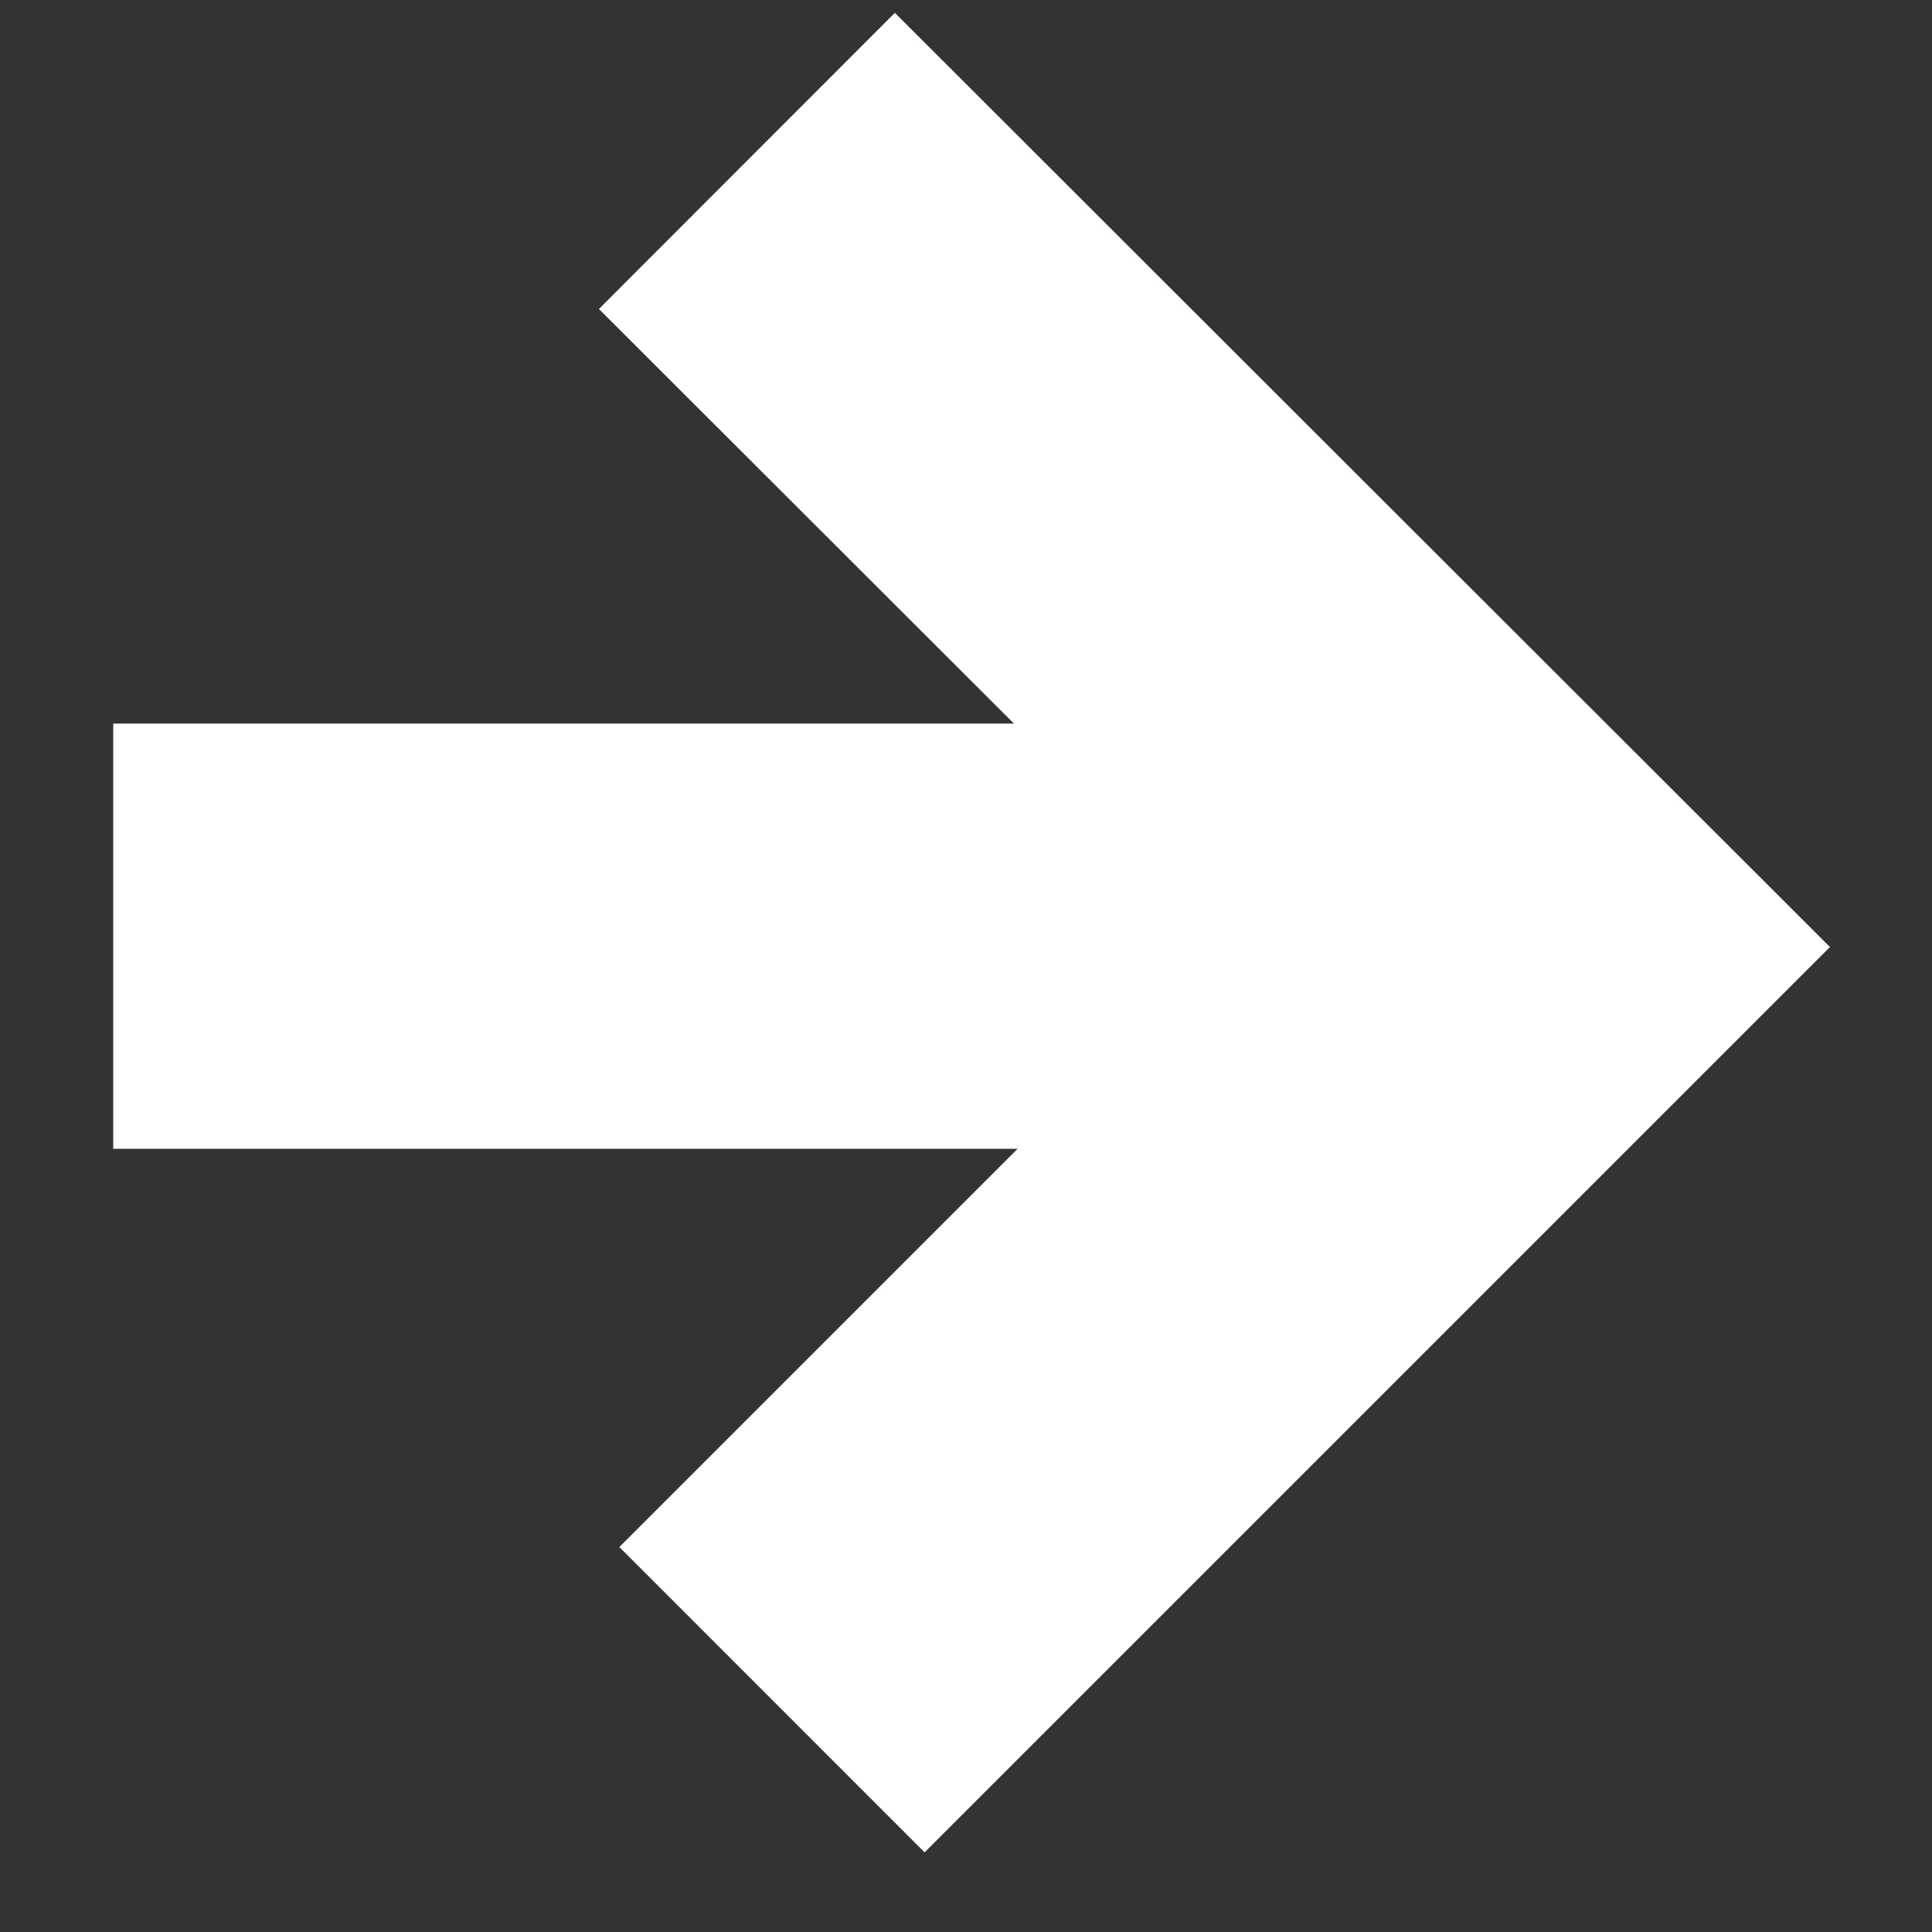 <svg xmlns="http://www.w3.org/2000/svg" width="28" height="28" viewBox="0 0 28 28">
    <rect x="0" y="0" width="28" height="28" fill="#333333" stroke="none"/>
    <g fill="none" fill-rule="evenodd">
        <g fill="#FFF">
            <g>
                <g>
                    <g>
                        <g>
                            <path d="M12.9 26.823L26.021 13.702 12.469 0.163 8.18 4.455 14.195 10.464 1.141 10.464 1.141 16.626 14.248 16.626 8.476 22.398z" transform="translate(-703 -122) translate(446 60.023) translate(0 50) translate(232) translate(25.5 12)"/>
                        </g>
                    </g>
                </g>
            </g>
        </g>
    </g>
</svg>
